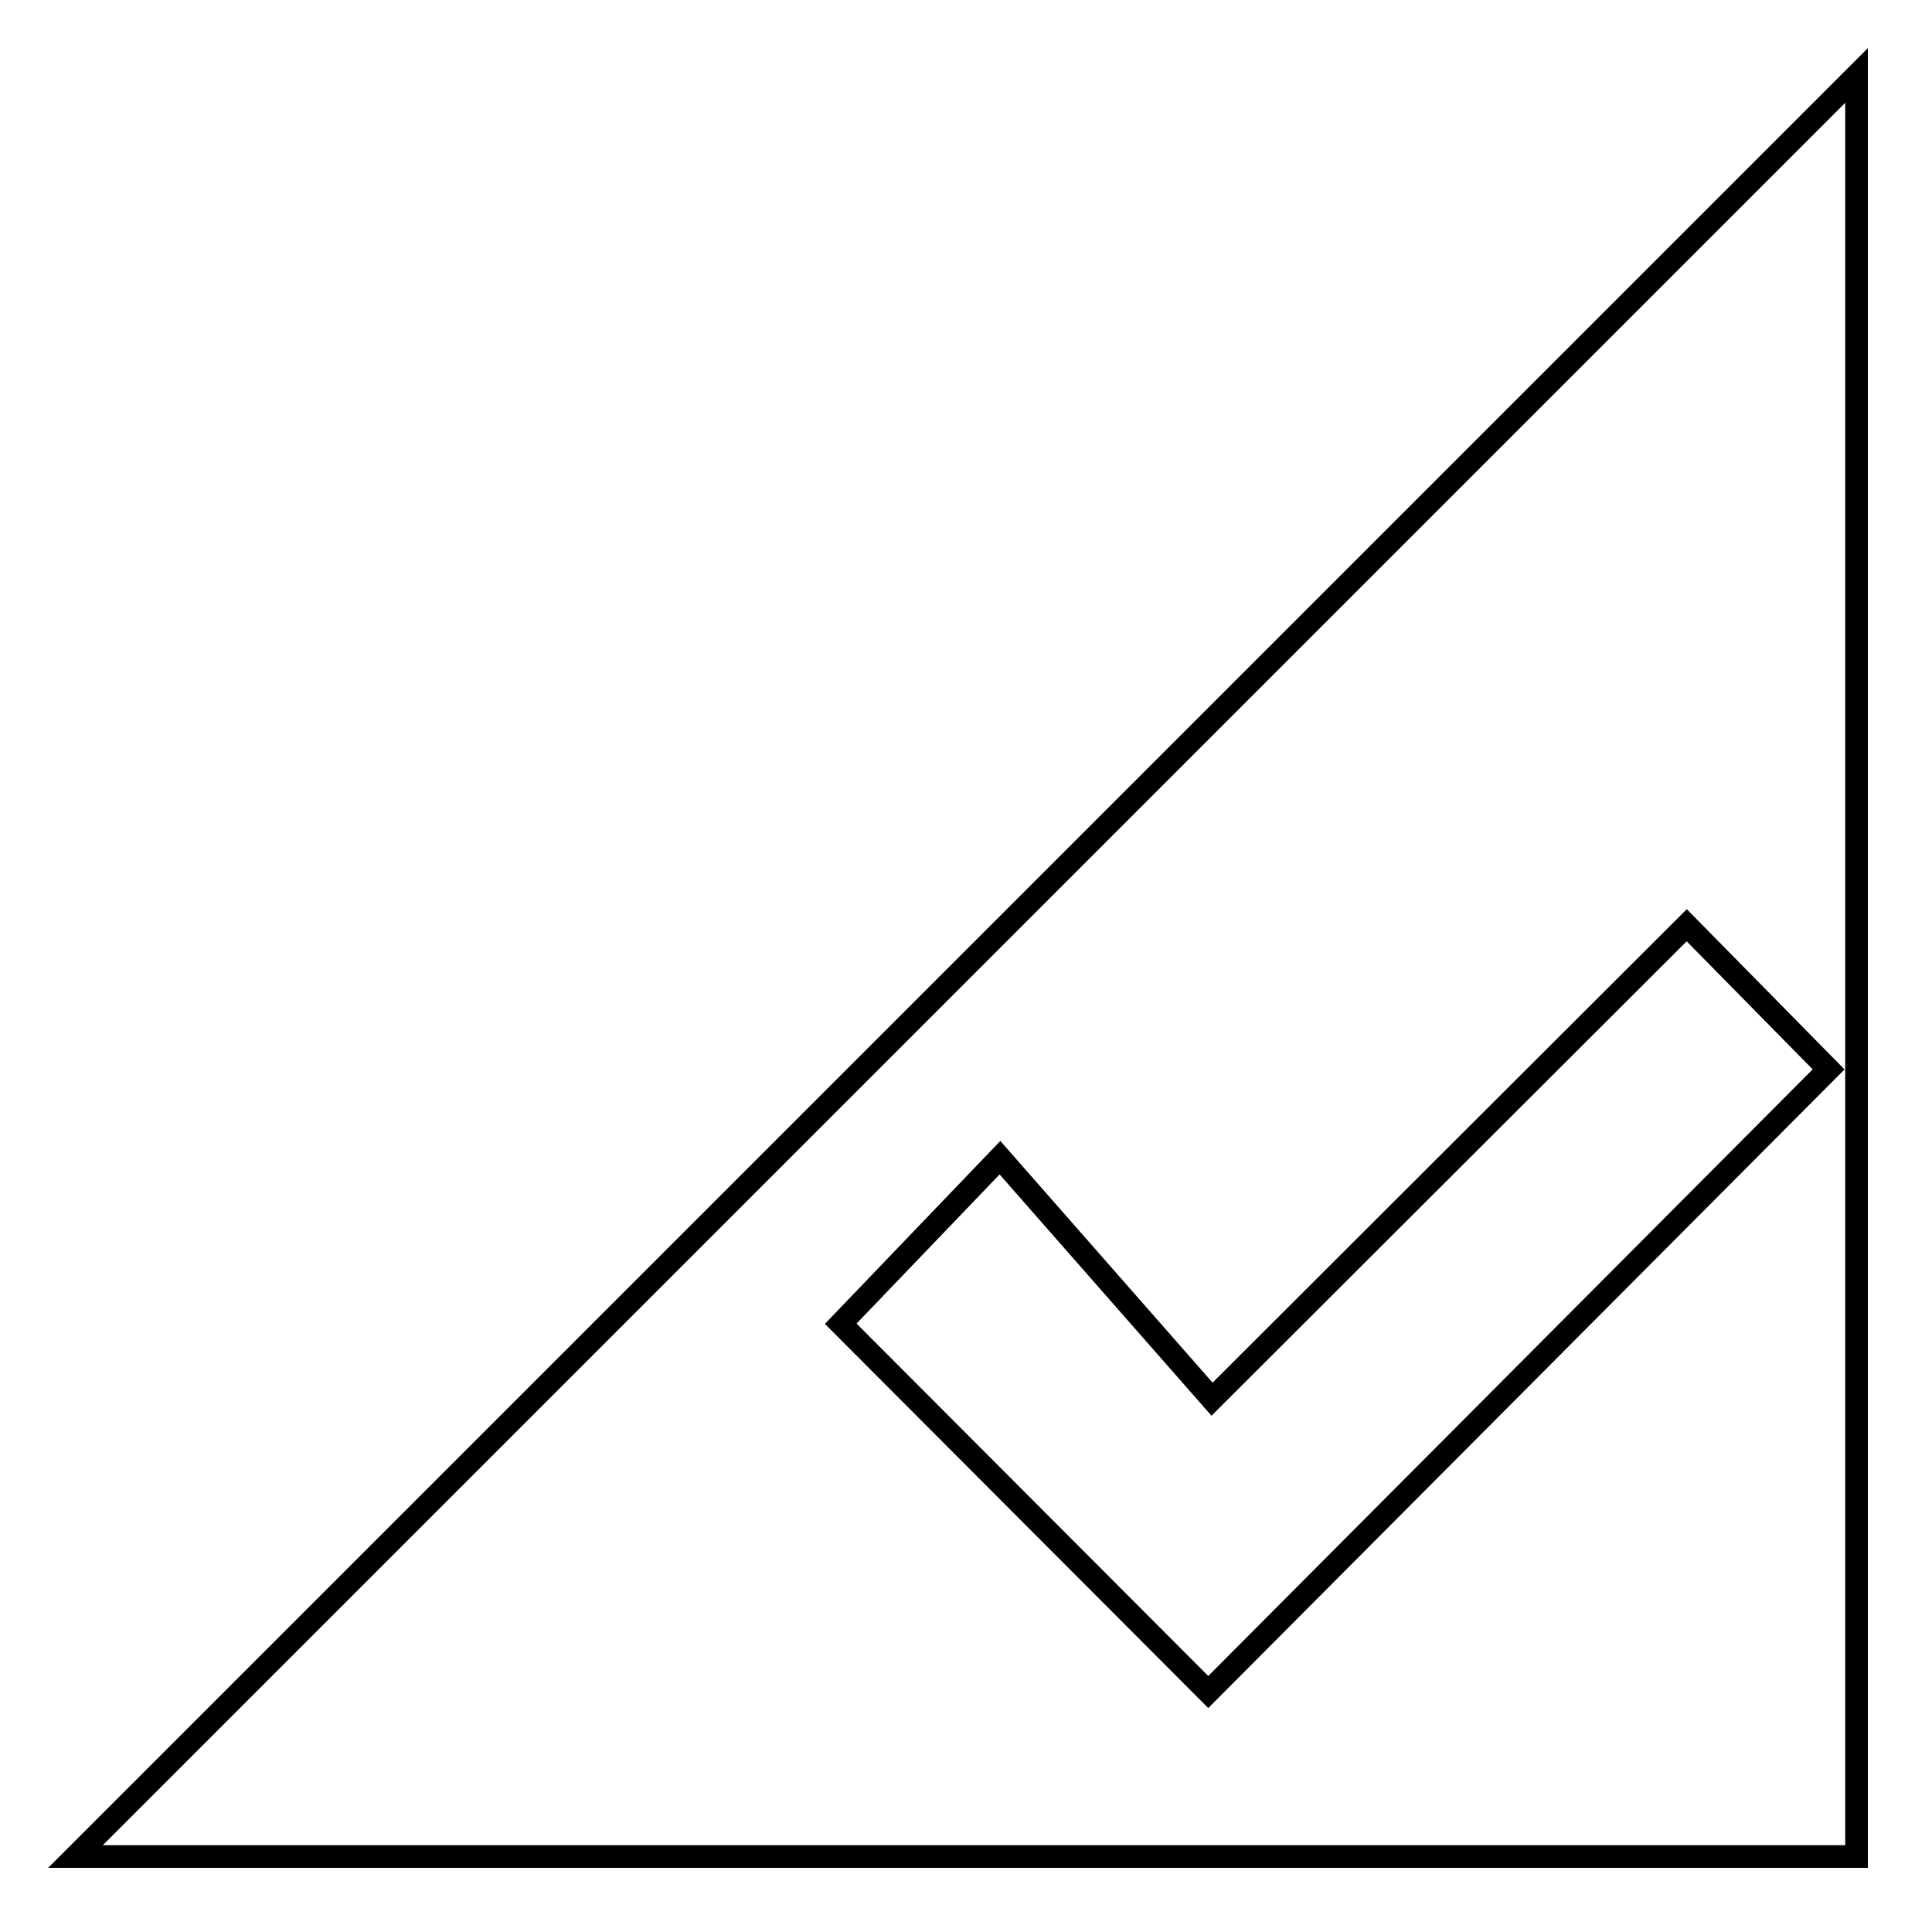 <?xml version="1.0" encoding="utf-8"?>
<!-- Svg Vector Icons : http://www.onlinewebfonts.com/icon -->
<!DOCTYPE svg PUBLIC "-//W3C//DTD SVG 1.1//EN" "http://www.w3.org/Graphics/SVG/1.1/DTD/svg11.dtd">
<svg version="1.1" xmlns="http://www.w3.org/2000/svg" xmlns:xlink="http://www.w3.org/1999/xlink" x="0px" y="0px" viewBox="0 0 256 256" enable-background="new 0 0 256 256" xml:space="preserve">
<g><g><path stroke-width="3" fill-opacity="0" stroke="#000000"  d="M128,128L10,246h236V10L128,128z M160.1,224.2l-48.7-48.8l0,0l0,0l0,0l21.1-22l28.1,32l62.9-62.8l18.8,19.1L160.1,224.2z"/></g></g>
</svg>